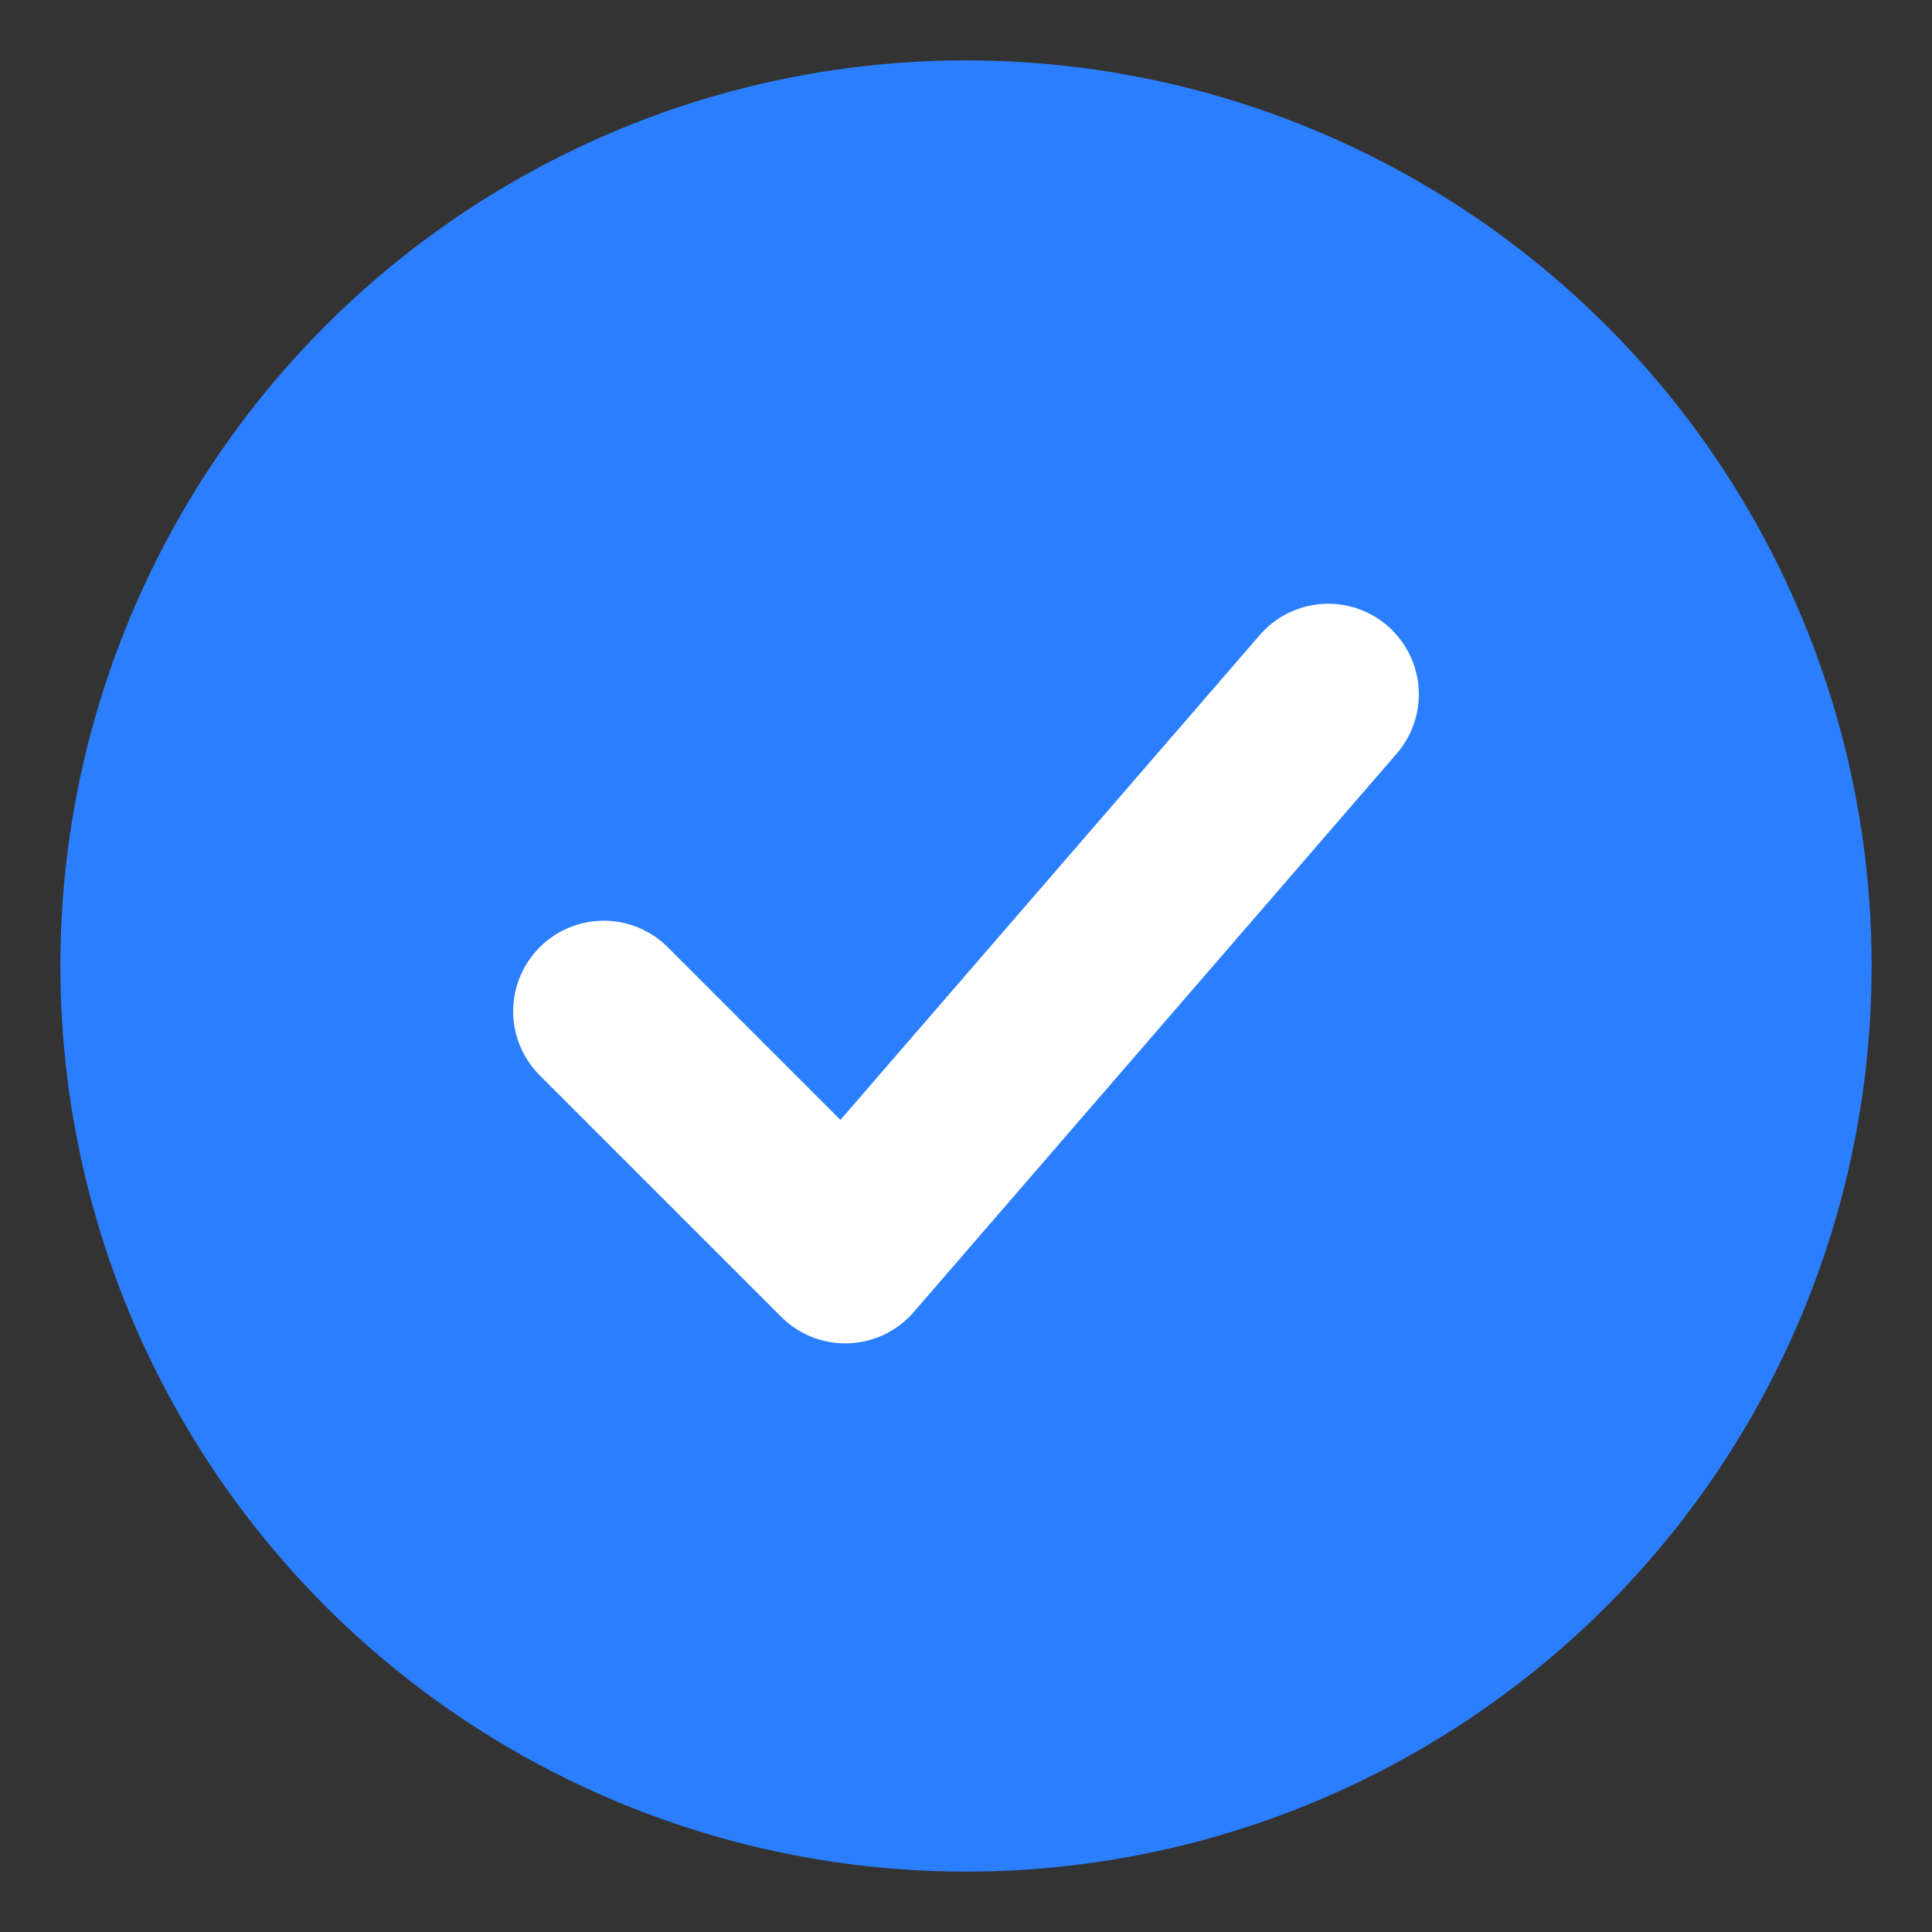 <svg xmlns="http://www.w3.org/2000/svg" viewBox="0 0 64 64" fill="none">
  <rect x="0" y="0" width="64" height="64" fill="#333333" stroke="none"/>
  <circle cx="32" cy="32" r="30" fill="#2b7fff"/>
  <path d="M20 33.5L28 41.5L44 23" stroke="#ffffff" stroke-width="6" stroke-linecap="round" stroke-linejoin="round"/>
</svg>
